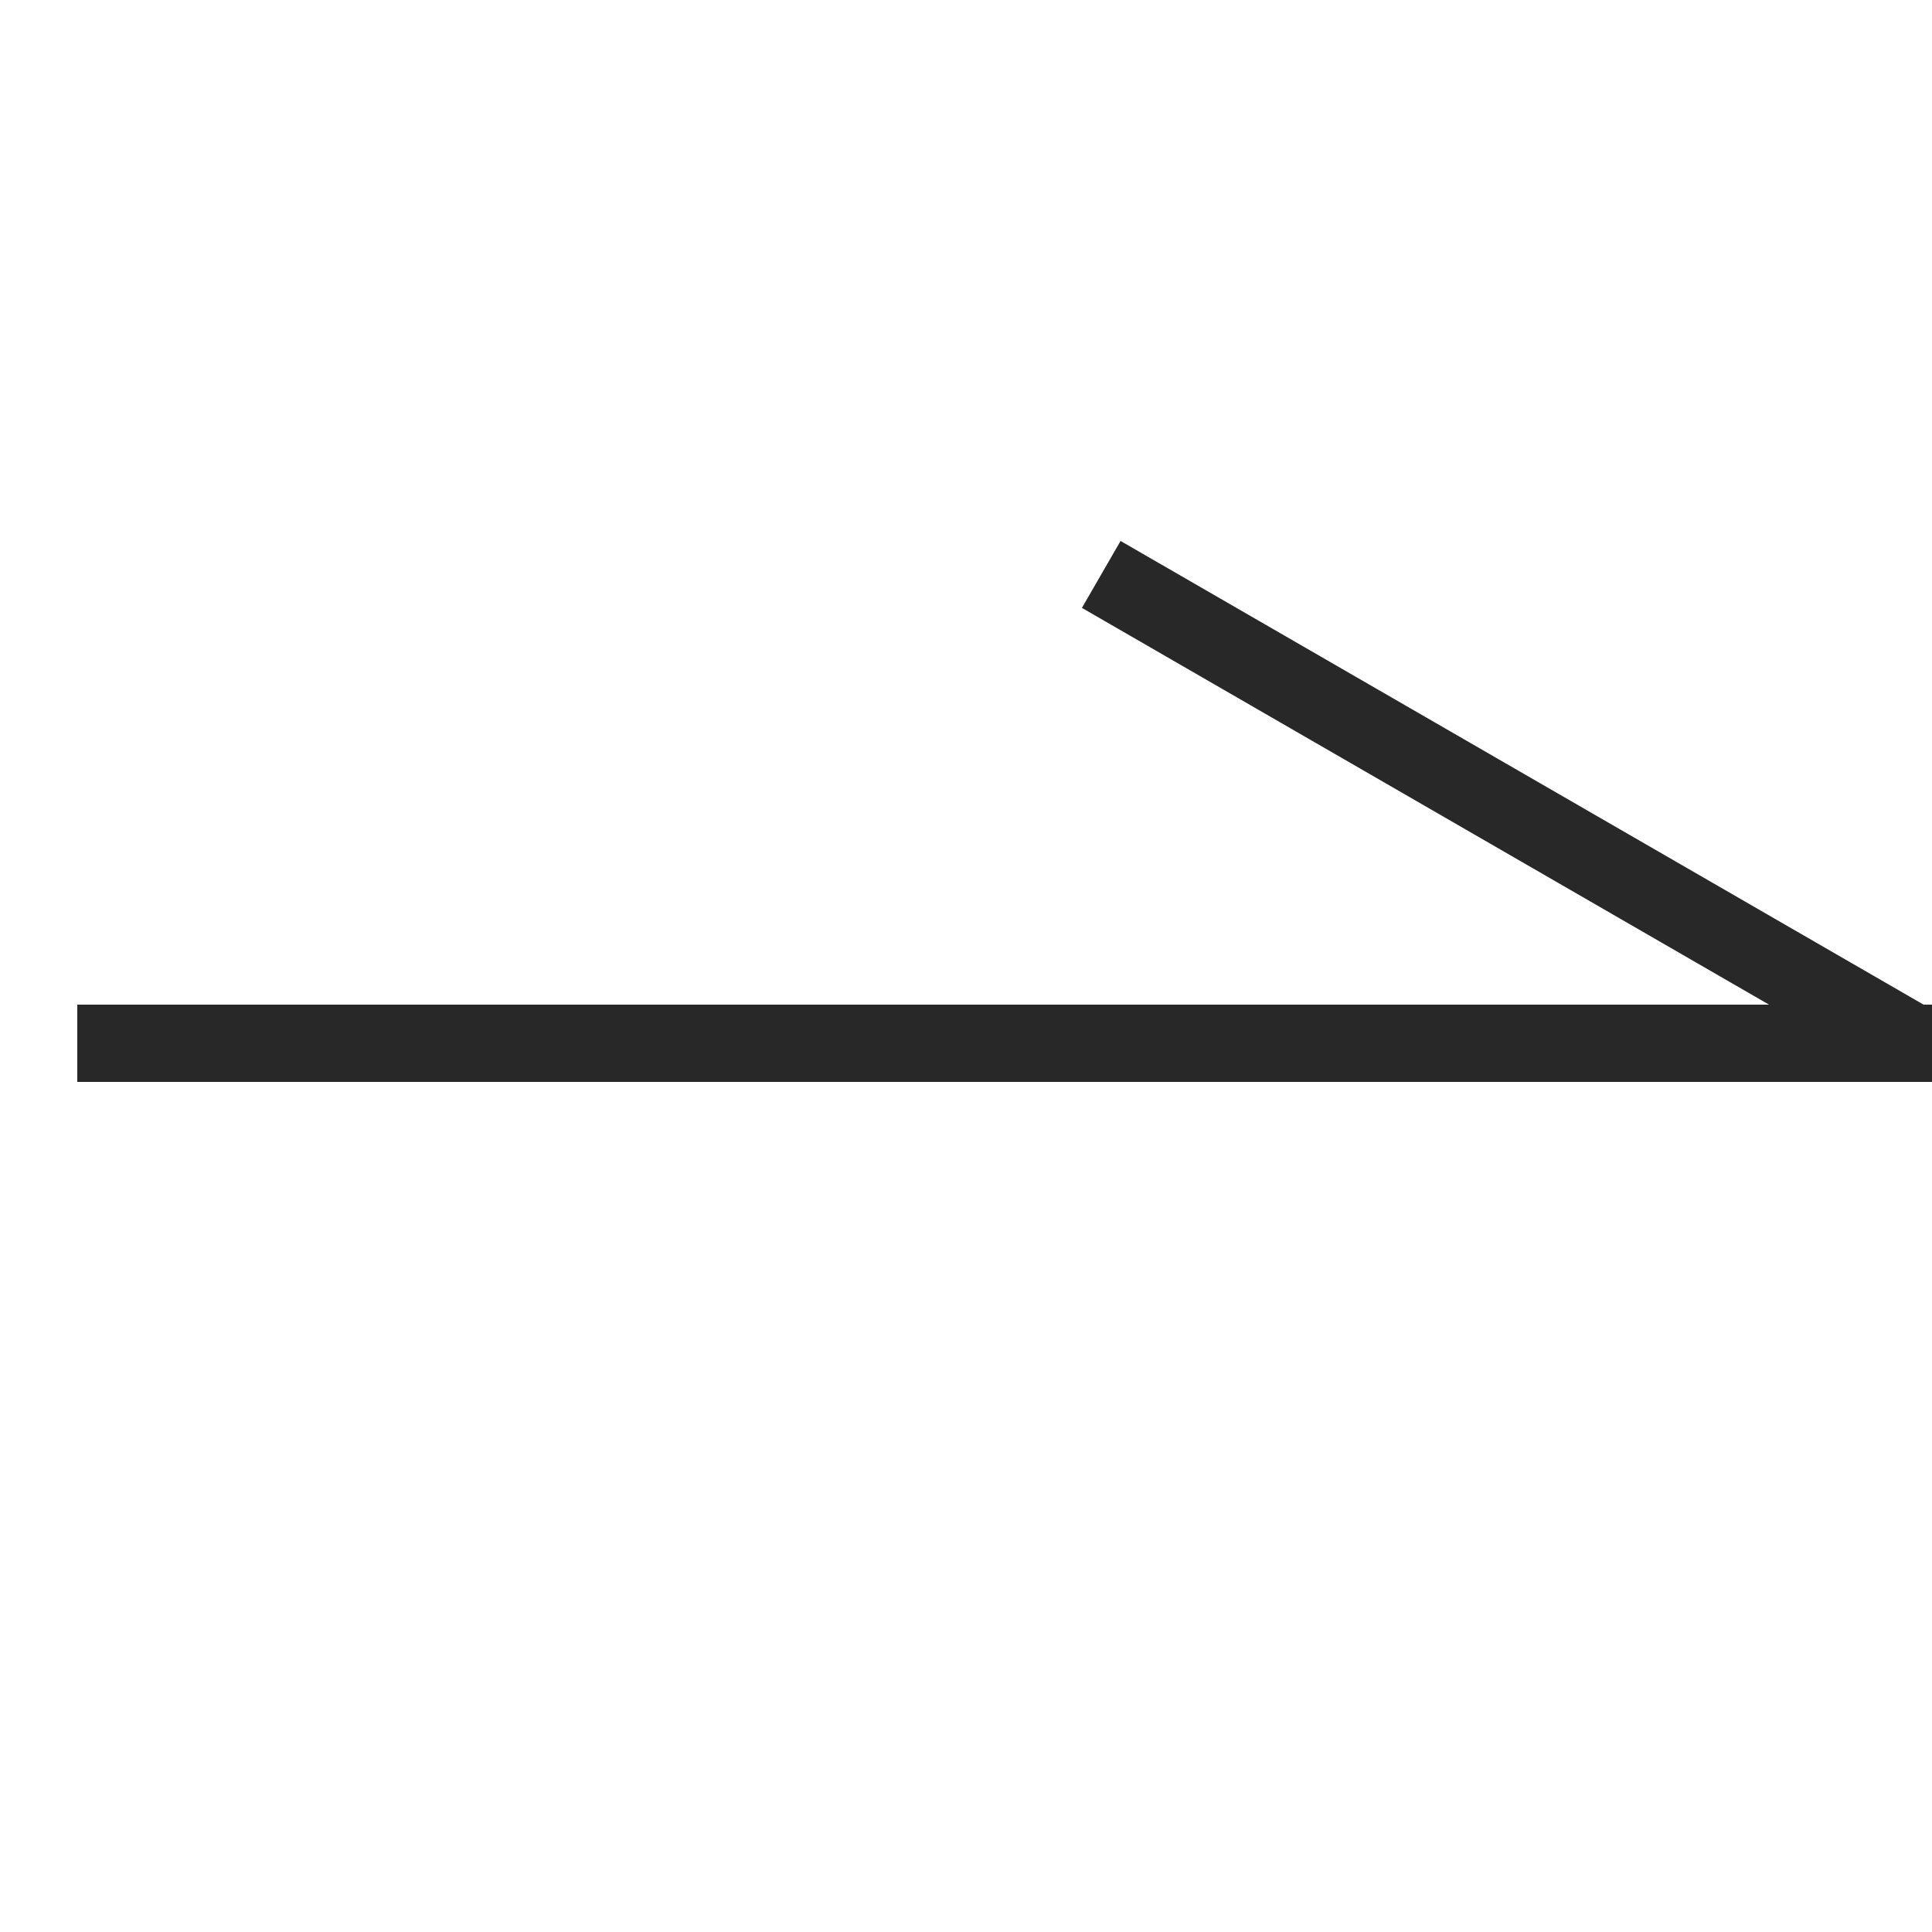<svg xmlns="http://www.w3.org/2000/svg" xmlns:xlink="http://www.w3.org/1999/xlink" width="25" height="25" viewBox="0 0 25 25">
  <defs>
    <clipPath id="clip-path">
      <path id="mask" d="M0,0H25V25H0Z" transform="translate(112 154)" fill="#fff"/>
    </clipPath>
  </defs>
  <g id="icon_arrow" transform="translate(-112 -154)" clip-path="url(#clip-path)">
    <path id="path" d="M0,7V6H21.891L13,.866,13.5,0,23.891,6H24V7Z" transform="translate(113 161)" fill="#282828"/>
  </g>
</svg>
